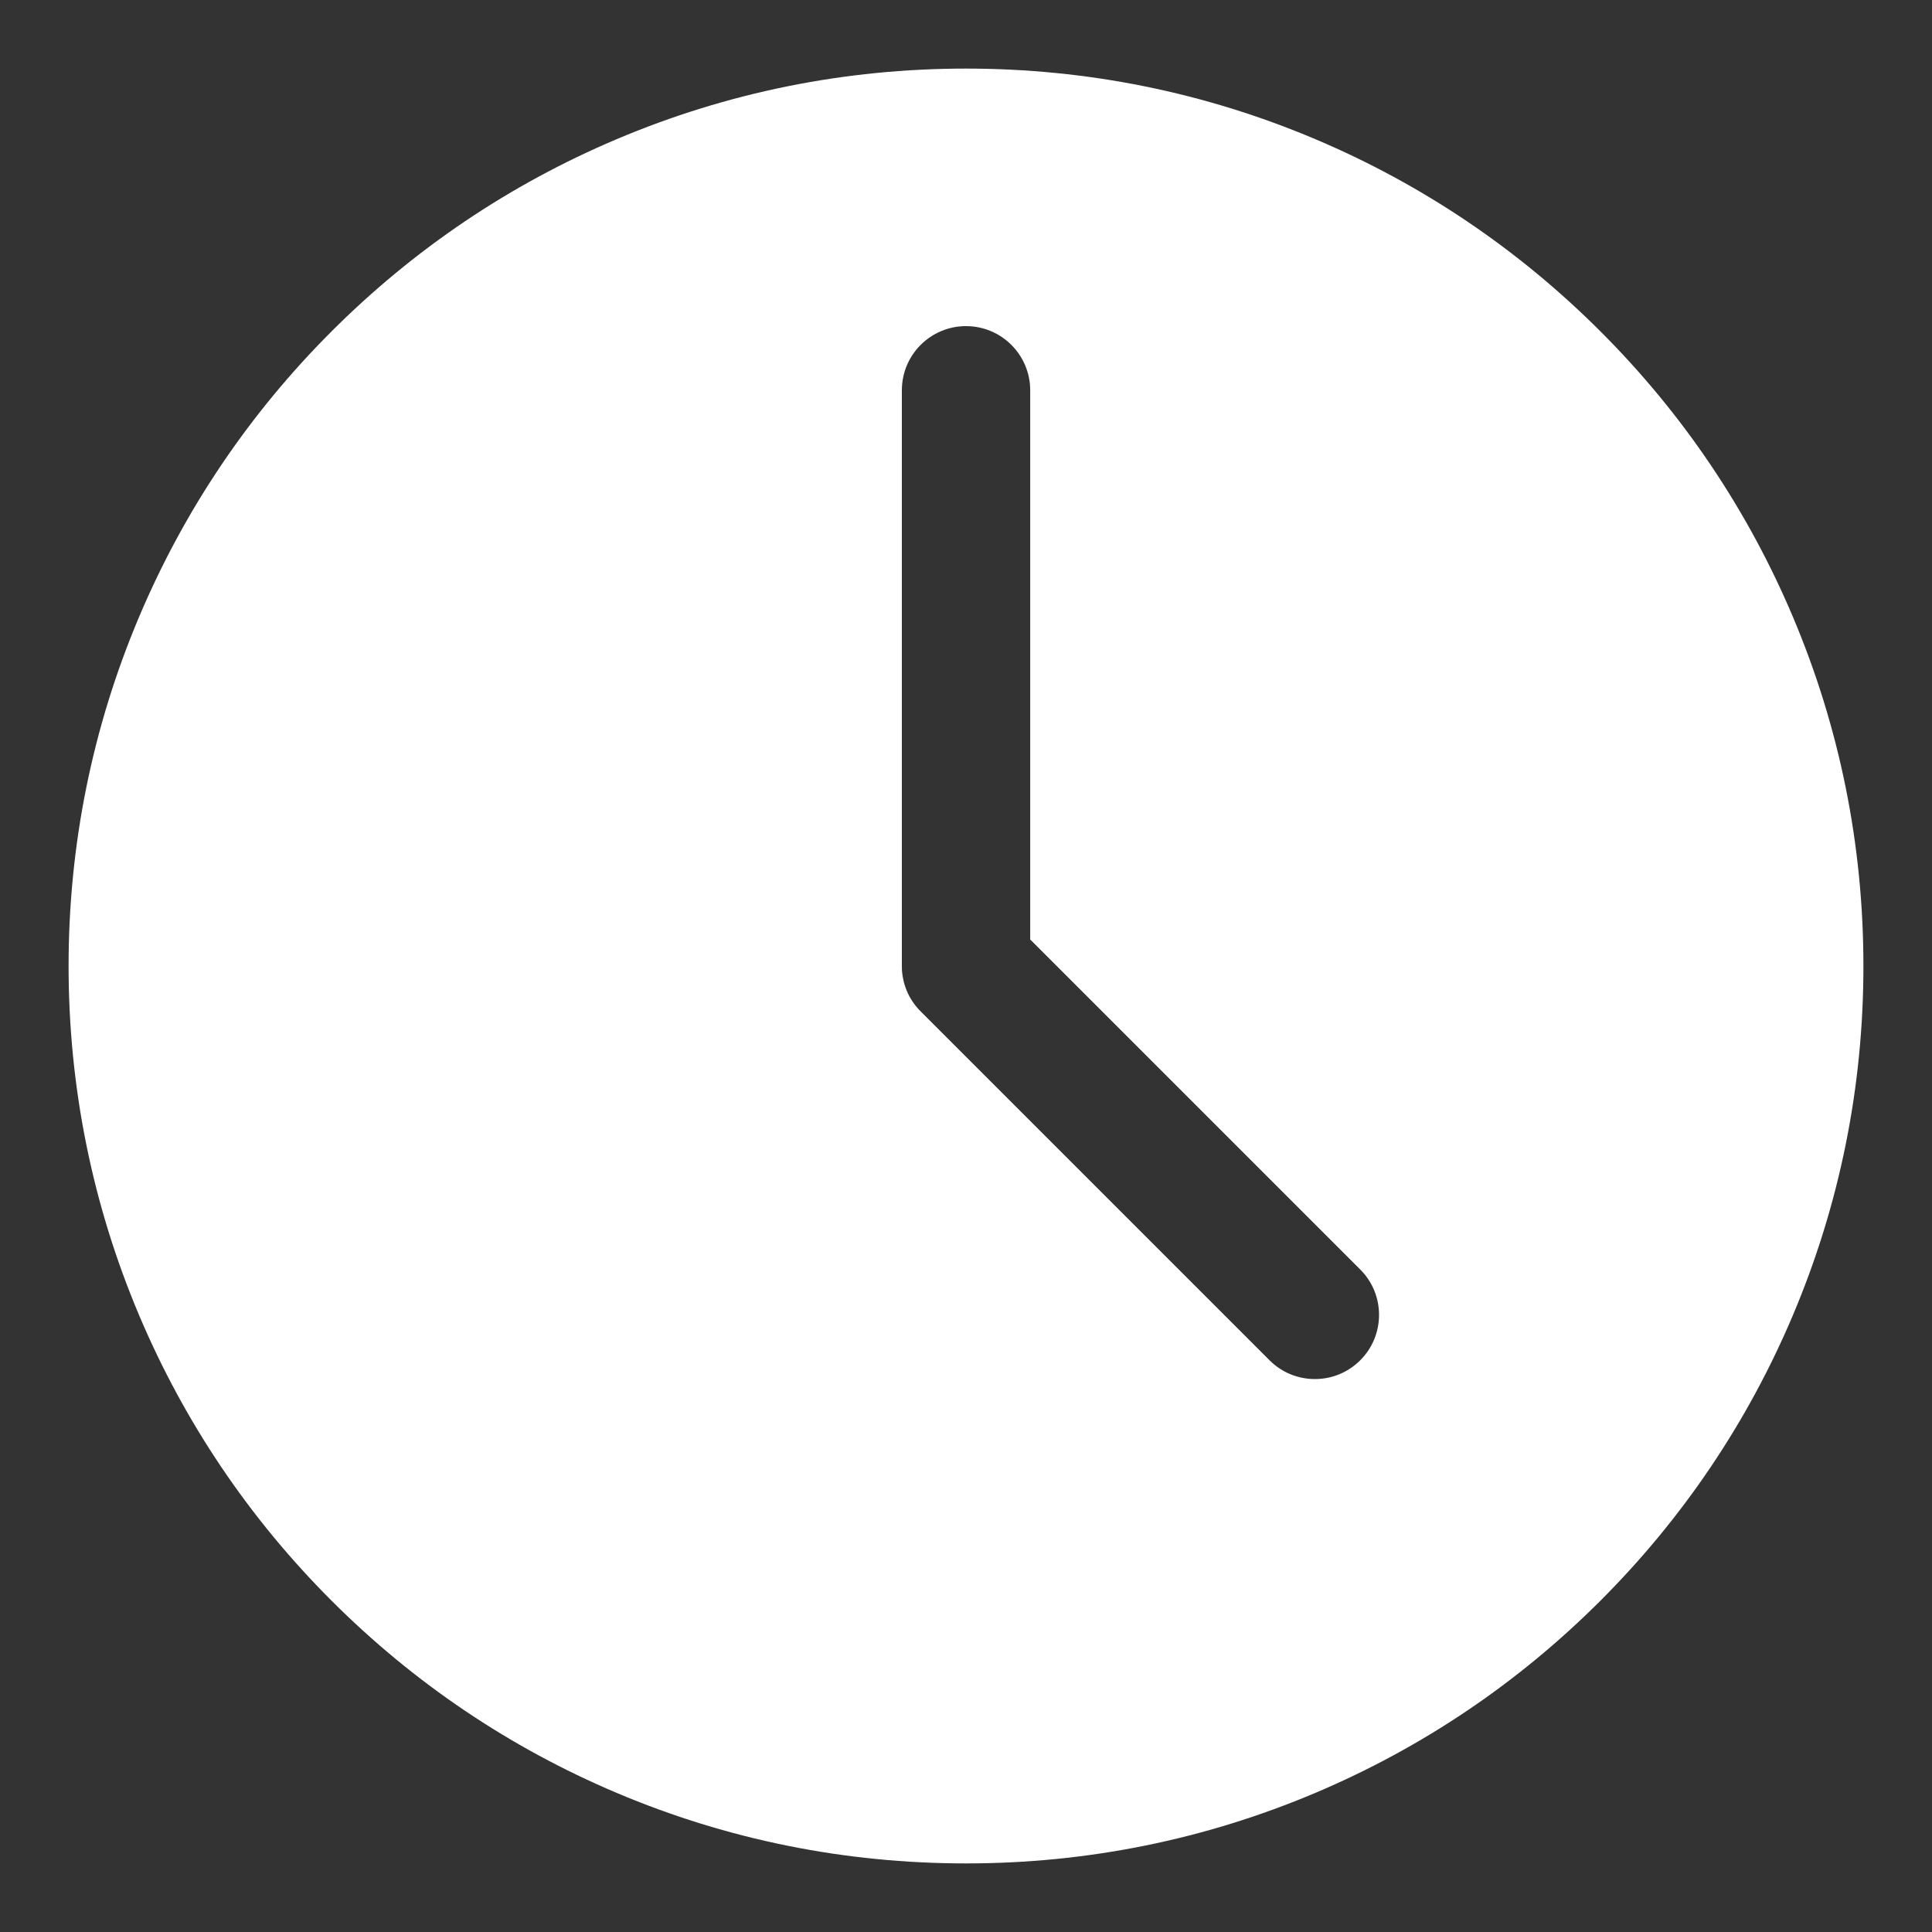 <svg width="30" height="30" viewBox="0 0 30 30" fill="none" xmlns="http://www.w3.org/2000/svg">
<rect x="0" y="0" width="30" height="30" fill="#333333" stroke="none"/>
<path d="M27.839 9.576C27.137 7.917 26.133 6.426 24.853 5.147C23.574 3.868 22.084 2.863 20.424 2.161C18.706 1.434 16.881 1.065 15 1.065C13.12 1.065 11.294 1.434 9.576 2.161C7.916 2.863 6.426 3.868 5.147 5.147C3.867 6.427 2.863 7.917 2.161 9.576C1.434 11.295 1.065 13.12 1.065 15C1.065 16.881 1.434 18.706 2.161 20.425C2.863 22.084 3.867 23.574 5.147 24.854C6.426 26.133 7.916 27.138 9.576 27.84C11.294 28.567 13.119 28.935 15 28.935C16.881 28.935 18.706 28.567 20.424 27.84C22.084 27.138 23.574 26.133 24.853 24.854C26.133 23.574 27.137 22.084 27.839 20.425C28.566 18.706 28.935 16.881 28.935 15C28.935 13.12 28.566 11.295 27.839 9.576ZM21.122 21.122C20.927 21.317 20.673 21.414 20.418 21.414C20.163 21.414 19.907 21.317 19.713 21.122L14.296 15.705C14.284 15.693 14.272 15.681 14.261 15.669C14.257 15.664 14.252 15.659 14.248 15.653C14.242 15.646 14.235 15.639 14.23 15.632C14.224 15.625 14.218 15.618 14.212 15.61C14.208 15.605 14.204 15.6 14.2 15.594C14.194 15.586 14.188 15.577 14.182 15.569C14.178 15.564 14.175 15.559 14.172 15.555C14.166 15.546 14.16 15.537 14.155 15.528C14.152 15.523 14.149 15.518 14.146 15.514C14.14 15.505 14.135 15.496 14.13 15.487C14.127 15.482 14.124 15.476 14.121 15.471C14.117 15.463 14.113 15.454 14.108 15.445C14.105 15.439 14.102 15.433 14.099 15.427C14.096 15.419 14.092 15.411 14.089 15.403C14.086 15.396 14.082 15.389 14.079 15.382C14.076 15.375 14.074 15.368 14.071 15.36C14.068 15.352 14.064 15.344 14.061 15.335C14.059 15.329 14.057 15.323 14.055 15.317C14.052 15.307 14.049 15.298 14.046 15.289C14.044 15.283 14.043 15.277 14.041 15.272C14.039 15.262 14.036 15.252 14.033 15.241C14.032 15.236 14.03 15.231 14.03 15.226C14.027 15.215 14.025 15.204 14.023 15.194C14.021 15.188 14.021 15.183 14.02 15.178C14.018 15.167 14.016 15.157 14.014 15.146C14.013 15.14 14.013 15.134 14.012 15.127C14.011 15.118 14.009 15.108 14.008 15.098C14.008 15.09 14.007 15.081 14.006 15.073C14.006 15.065 14.005 15.057 14.005 15.05C14.004 15.033 14.004 15.017 14.004 15V6.061C14.004 5.51 14.45 5.064 15 5.064C15.55 5.064 15.997 5.51 15.997 6.061V14.588L21.122 19.713C21.511 20.102 21.511 20.733 21.122 21.122Z" fill="white"/>
</svg>
